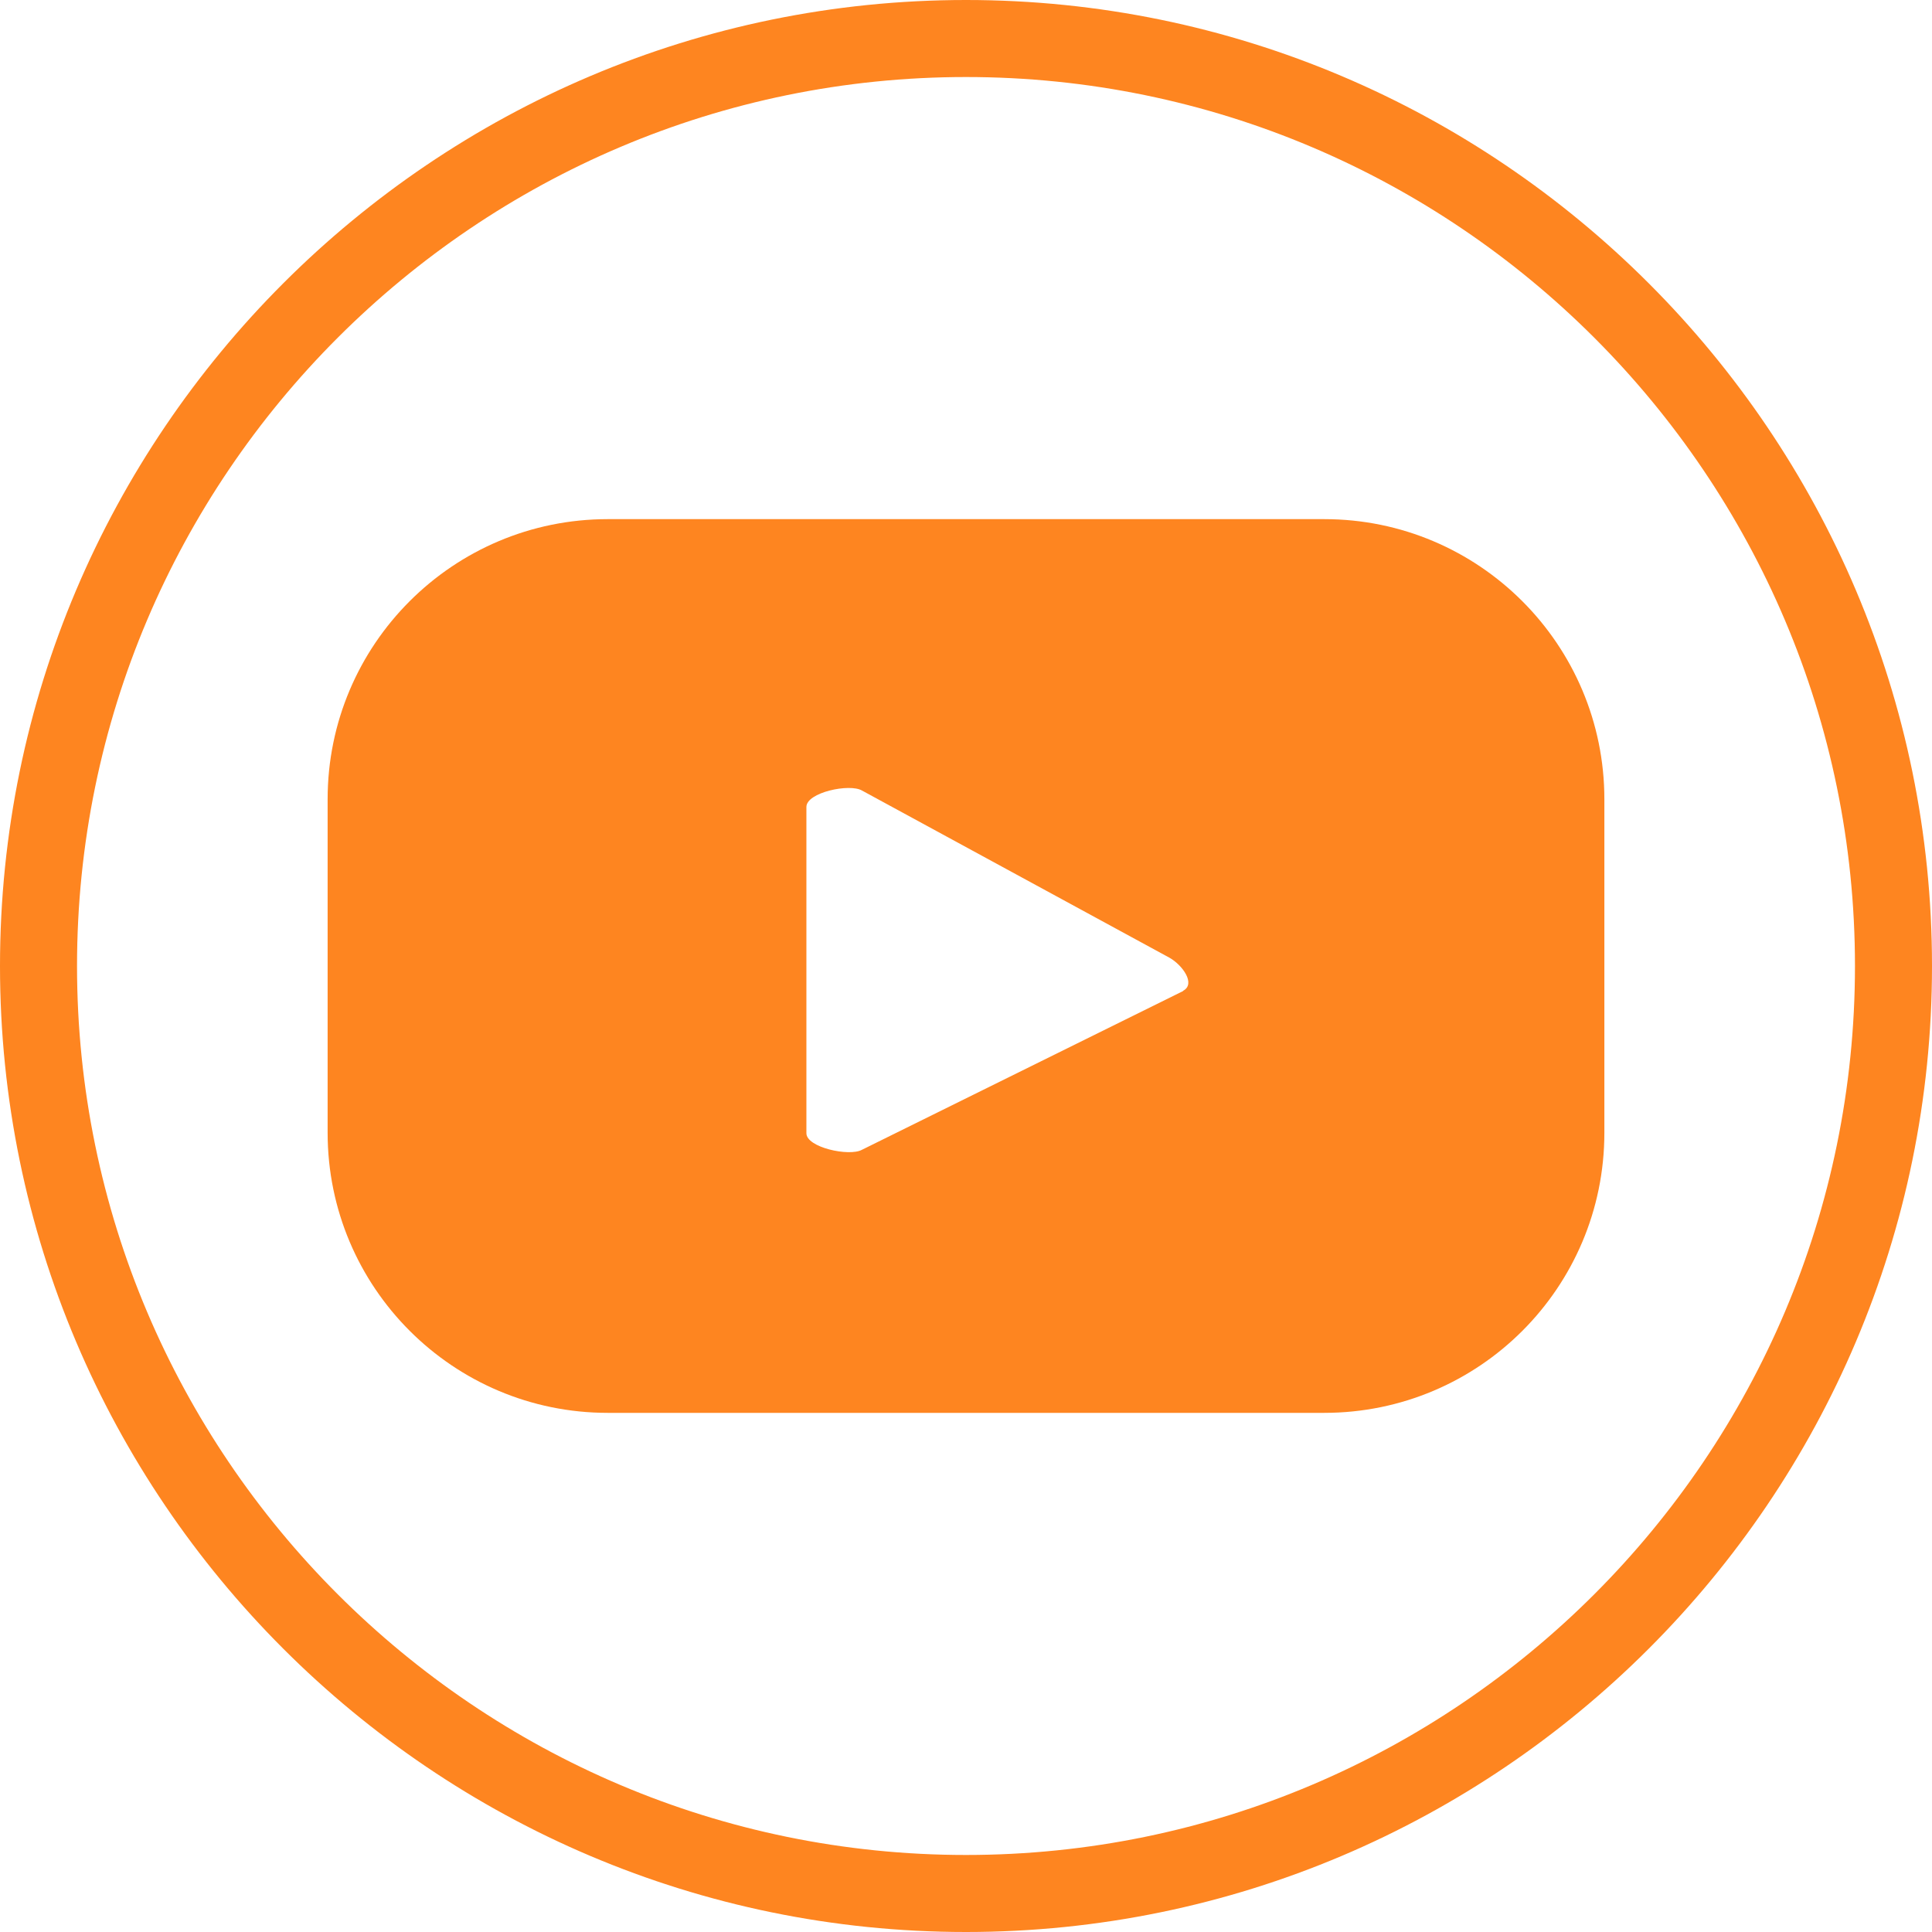 <?xml version="1.0" encoding="UTF-8"?>
<svg id="Layer_2" data-name="Layer 2" xmlns="http://www.w3.org/2000/svg" viewBox="0 0 73.24 73.24">
  <defs>
    <style>
      .cls-1 {
        fill: #fe8520;
      }
    </style>
  </defs>
  <g id="desktop">
    <g id="desktop_projects" data-name="desktop projects">
      <g id="contact">
        <g>
          <path class="cls-1" d="M44.85,37.57l-12.18,6.02c-.48.26-2.1-.09-2.1-.63v-12.37c0-.55,1.64-.9,2.11-.62l11.66,6.34c.49.28,1,.99.51,1.25h0ZM60.82,30.3c0-5.86-4.75-10.62-10.62-10.62h-27.16c-5.86,0-10.62,4.75-10.62,10.62v12.64c0,5.86,4.75,10.62,10.62,10.62h27.16c5.87,0,10.62-4.75,10.62-10.62v-12.64h0Z"/>
          <path class="cls-1" d="M36.62,2.92C18.04,2.92,2.92,18.04,2.92,36.62s15.12,33.7,33.7,33.7,33.7-15.12,33.7-33.7S55.2,2.92,36.62,2.92h0ZM36.62,73.24C16.43,73.24,0,56.81,0,36.62S16.43,0,36.62,0s36.62,16.43,36.62,36.62-16.43,36.62-36.62,36.62h0Z"/>
        </g>
      </g>
    </g>
  </g>
</svg>